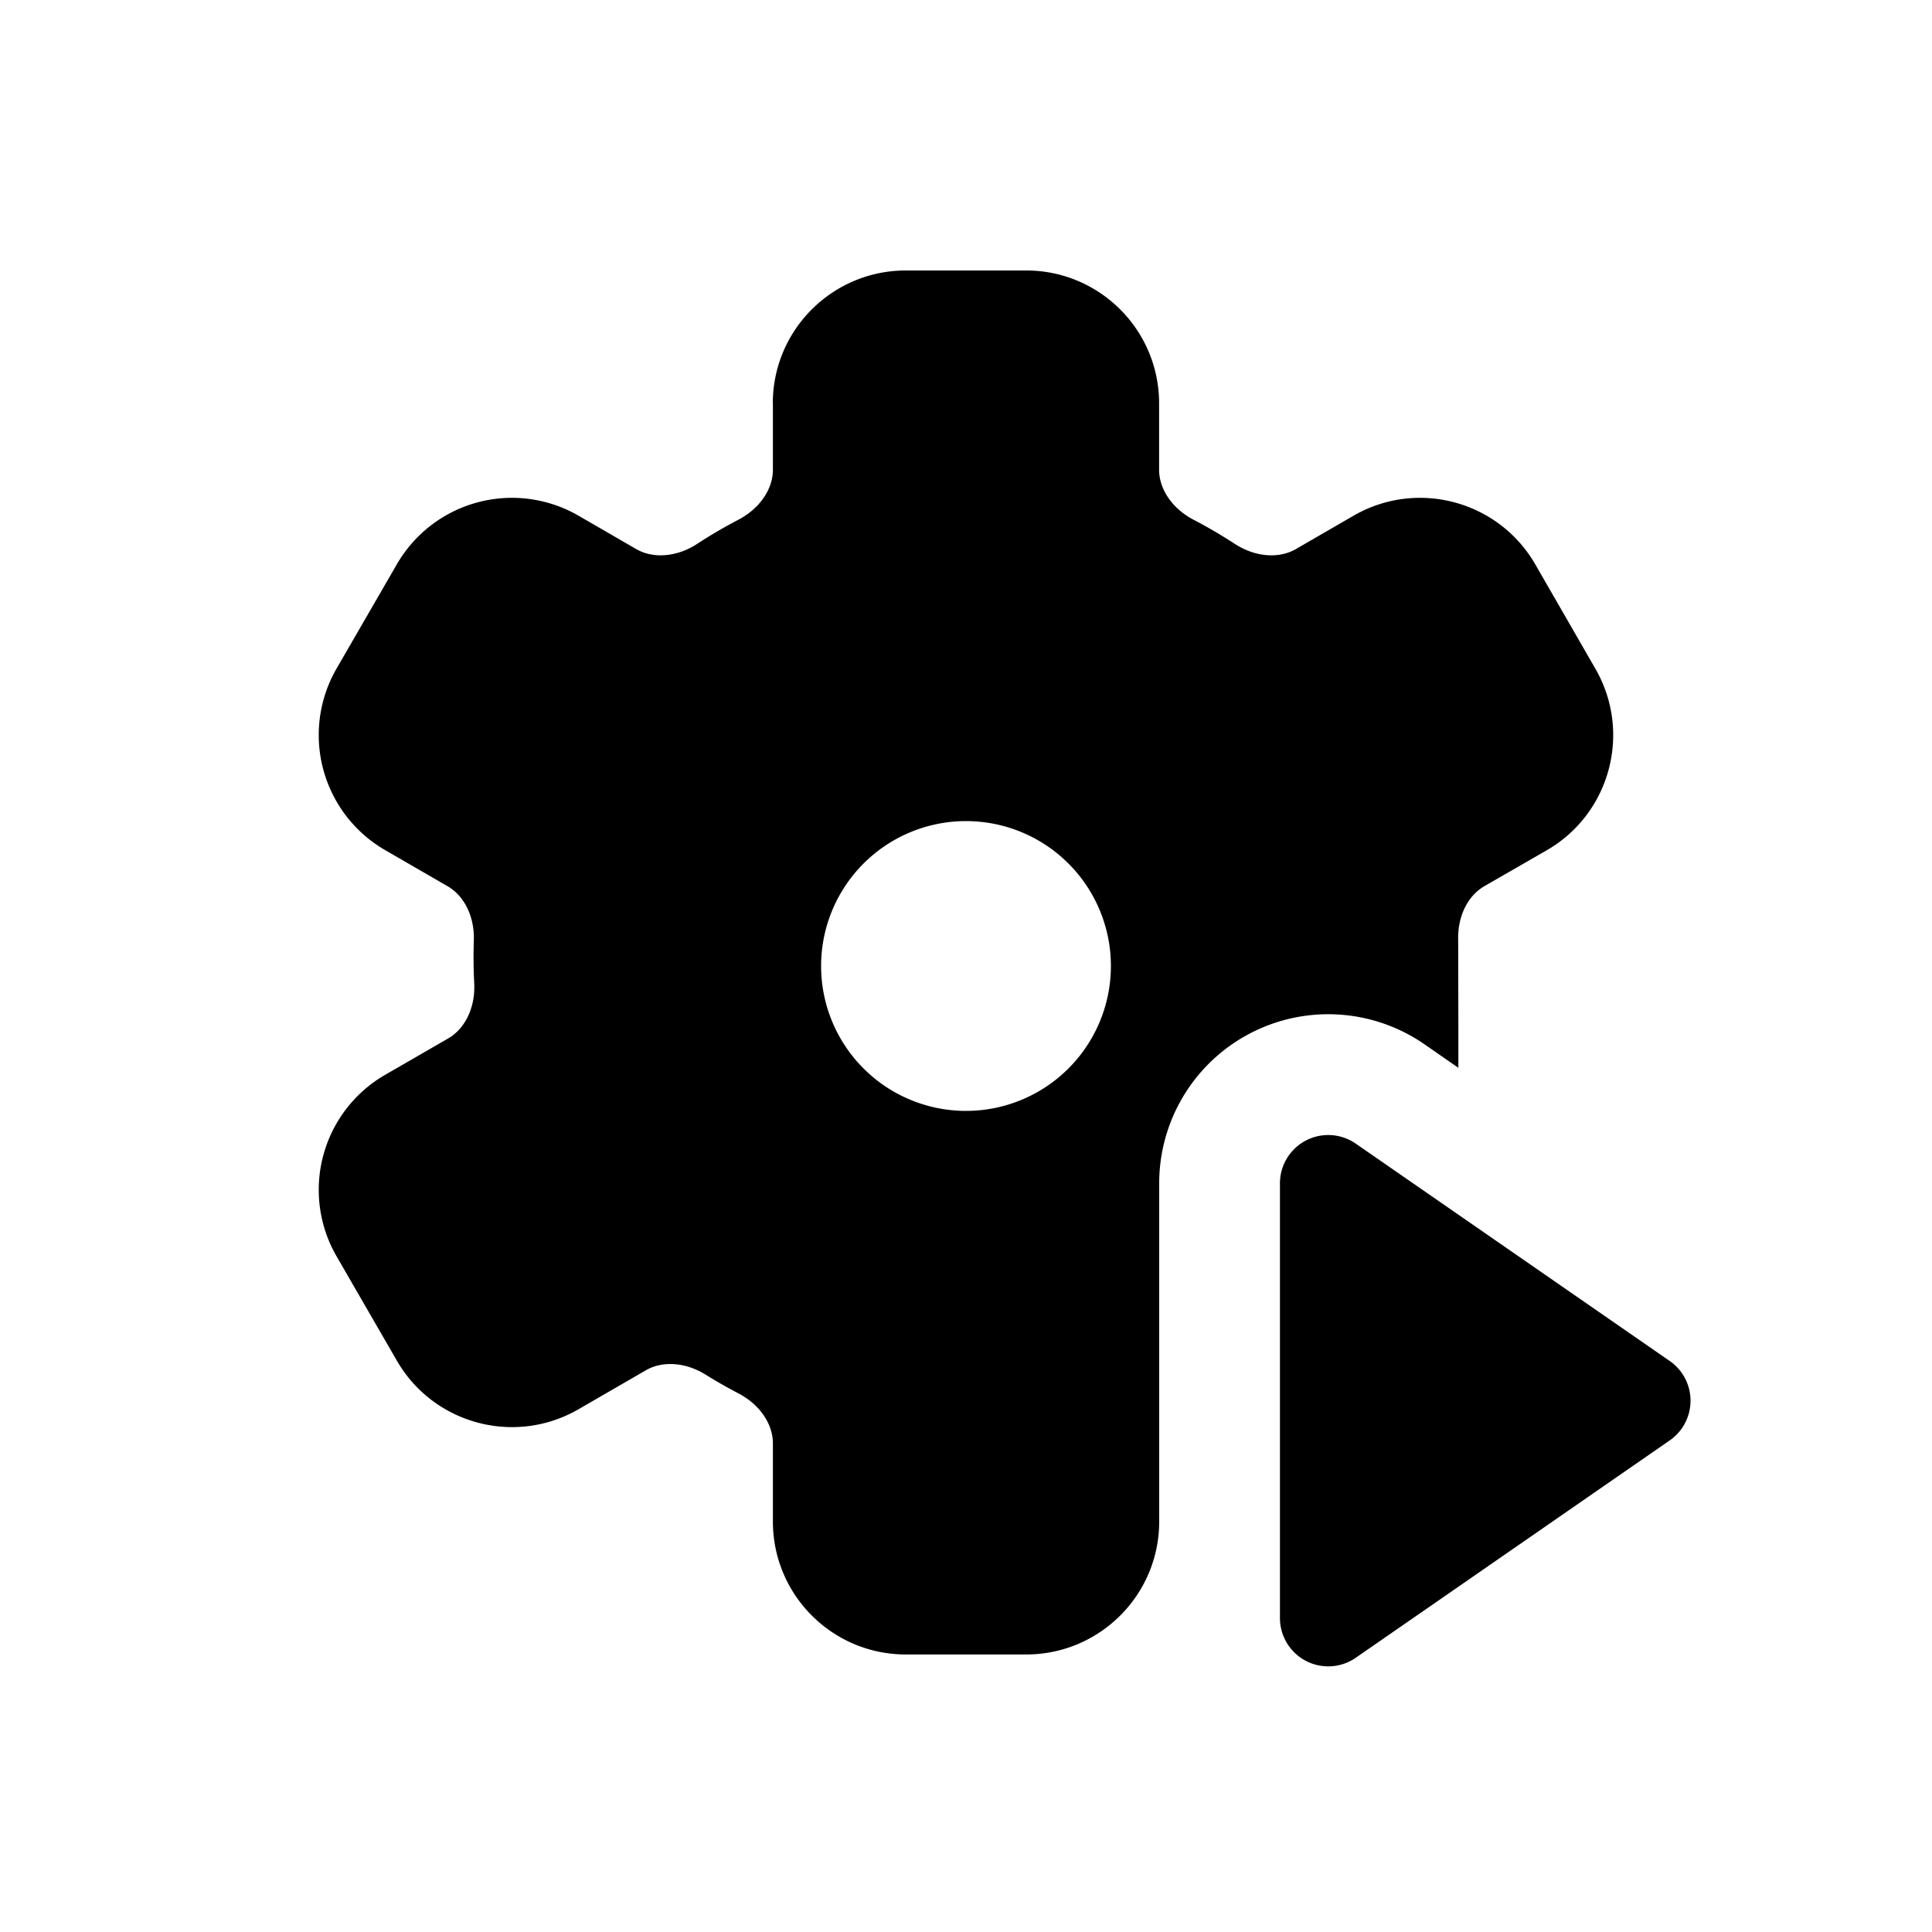 <svg xmlns="http://www.w3.org/2000/svg" viewBox="0 0 20 20" fill="currentColor"><path fill-rule="evenodd" d="M8 4.176c0-.76.617-1.376 1.377-1.376h1.246c.76 0 1.376.616 1.376 1.376v.688c0 .19.126.396.358.517.146.076.287.159.424.248.221.144.465.152.632.056l.6-.347c.658-.38 1.5-.154 1.88.504l.622 1.08c.38.658.155 1.5-.503 1.88l-.648.373c-.163.094-.277.303-.269.56l.002.909v.41l-.35-.243a1.75 1.75 0 0 0-2.747 1.439v3.501c0 .76-.617 1.376-1.377 1.376h-1.246c-.76 0-1.376-.616-1.376-1.376v-.81c0-.192-.127-.397-.359-.518a5.104 5.104 0 0 1-.333-.19c-.22-.138-.458-.143-.621-.049l-.7.405c-.659.38-1.5.154-1.88-.504l-.624-1.08a1.375 1.375 0 0 1 .504-1.879l.653-.377c.167-.097.282-.311.268-.575a5.175 5.175 0 0 1-.004-.439c.008-.257-.106-.465-.27-.56l-.647-.374a1.376 1.376 0 0 1-.504-1.88l.624-1.079a1.376 1.376 0 0 1 1.88-.504l.6.347c.166.096.41.088.631-.056.137-.09.278-.172.423-.248.232-.121.359-.326.359-.517v-.688Zm2 7.324a1.5 1.5 0 1 0 0-3 1.5 1.5 0 0 0 0 3Z"/><path d="m14.035 11.839 3.25 2.25a.5.5 0 0 1 0 .822l-3.25 2.25a.5.5 0 0 1-.785-.411v-4.5a.5.5 0 0 1 .785-.411Z"/></svg>
